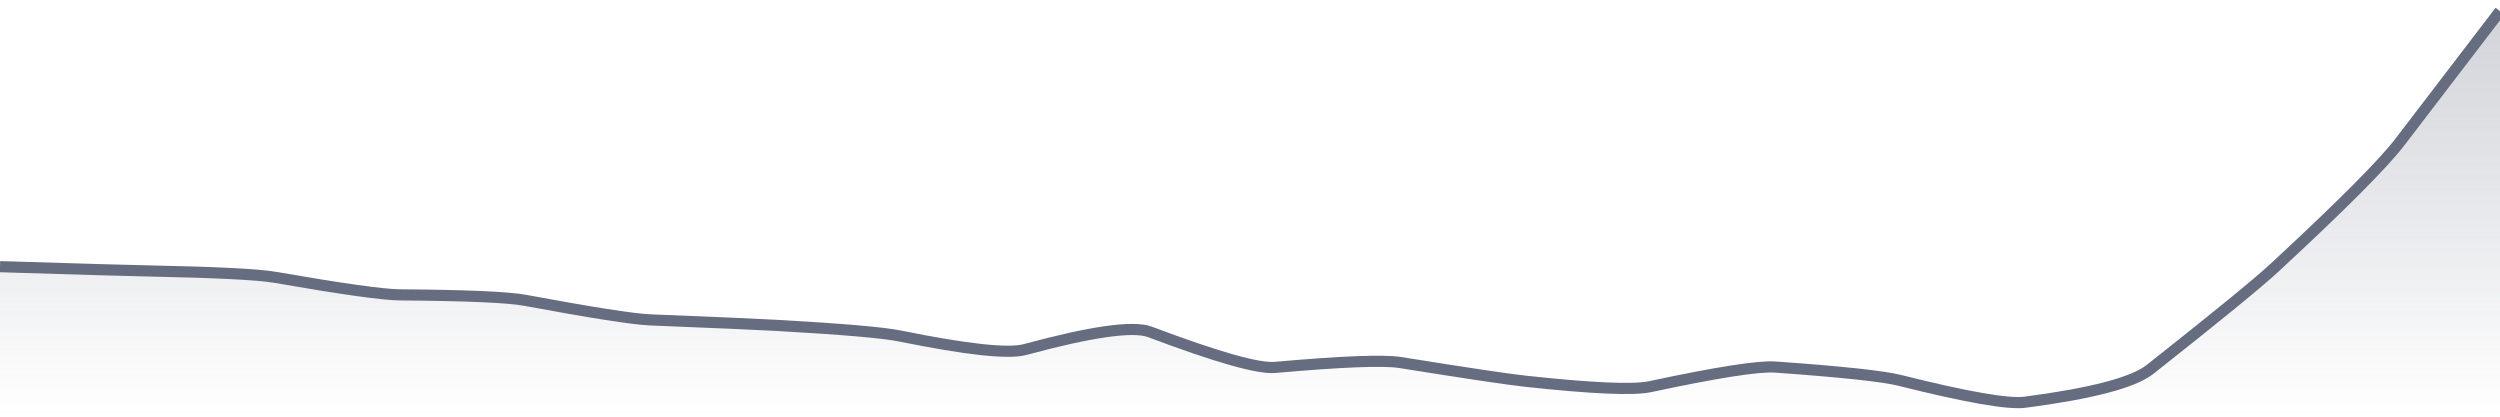 <svg xmlns="http://www.w3.org/2000/svg" viewBox="0 0 336 56" width="336" height="56">
  <defs>
    <linearGradient id="gradient" x1="0" y1="0" x2="0" y2="1">
      <stop offset="0%" stop-color="#666D80" stop-opacity="0.3" />
      <stop offset="100%" stop-color="#666D80" stop-opacity="0" />
    </linearGradient>
  </defs>
  <path d="M 0,35.84 Q 16.8,36.36 20.16,36.42 Q 33.6,36.69 36.96,37.27 Q 50.4,39.61 53.76,39.63 Q 67.2,39.73 70.56,40.36 Q 84,42.85 87.36,42.99 Q 100.8,43.53 104.16,43.72 Q 117.6,44.47 120.96,45.16 Q 134.4,47.89 137.76,46.98 Q 151.2,43.34 154.56,44.61 Q 168,49.68 171.36,49.38 Q 184.8,48.19 188.16,48.72 Q 201.6,50.87 204.96,51.23 Q 218.4,52.69 221.76,51.97 Q 235.2,49.1 238.56,49.33 Q 252,50.28 255.36,51.13 Q 268.8,54.5 272.16,54.06 Q 285.6,52.3 288.96,49.65 Q 302.4,39.04 305.76,35.92 Q 319.2,23.47 322.56,19.07 T 336,1.5 L 336,56 L 0,56 Z" fill="url(#gradient)" />
  <path d="M 0,35.84 Q 16.8,36.36 20.16,36.42 Q 33.6,36.69 36.96,37.27 Q 50.4,39.61 53.76,39.63 Q 67.2,39.73 70.56,40.36 Q 84,42.85 87.36,42.99 Q 100.8,43.53 104.16,43.72 Q 117.6,44.47 120.96,45.16 Q 134.4,47.89 137.76,46.98 Q 151.2,43.34 154.56,44.61 Q 168,49.68 171.36,49.38 Q 184.8,48.19 188.16,48.72 Q 201.6,50.87 204.96,51.23 Q 218.4,52.69 221.76,51.97 Q 235.2,49.1 238.56,49.33 Q 252,50.28 255.36,51.13 Q 268.8,54.5 272.16,54.06 Q 285.6,52.3 288.96,49.65 Q 302.4,39.04 305.76,35.92 Q 319.2,23.47 322.56,19.07 T 336,1.5" fill="none" stroke="#666D80" stroke-width="1.5" />
</svg>
